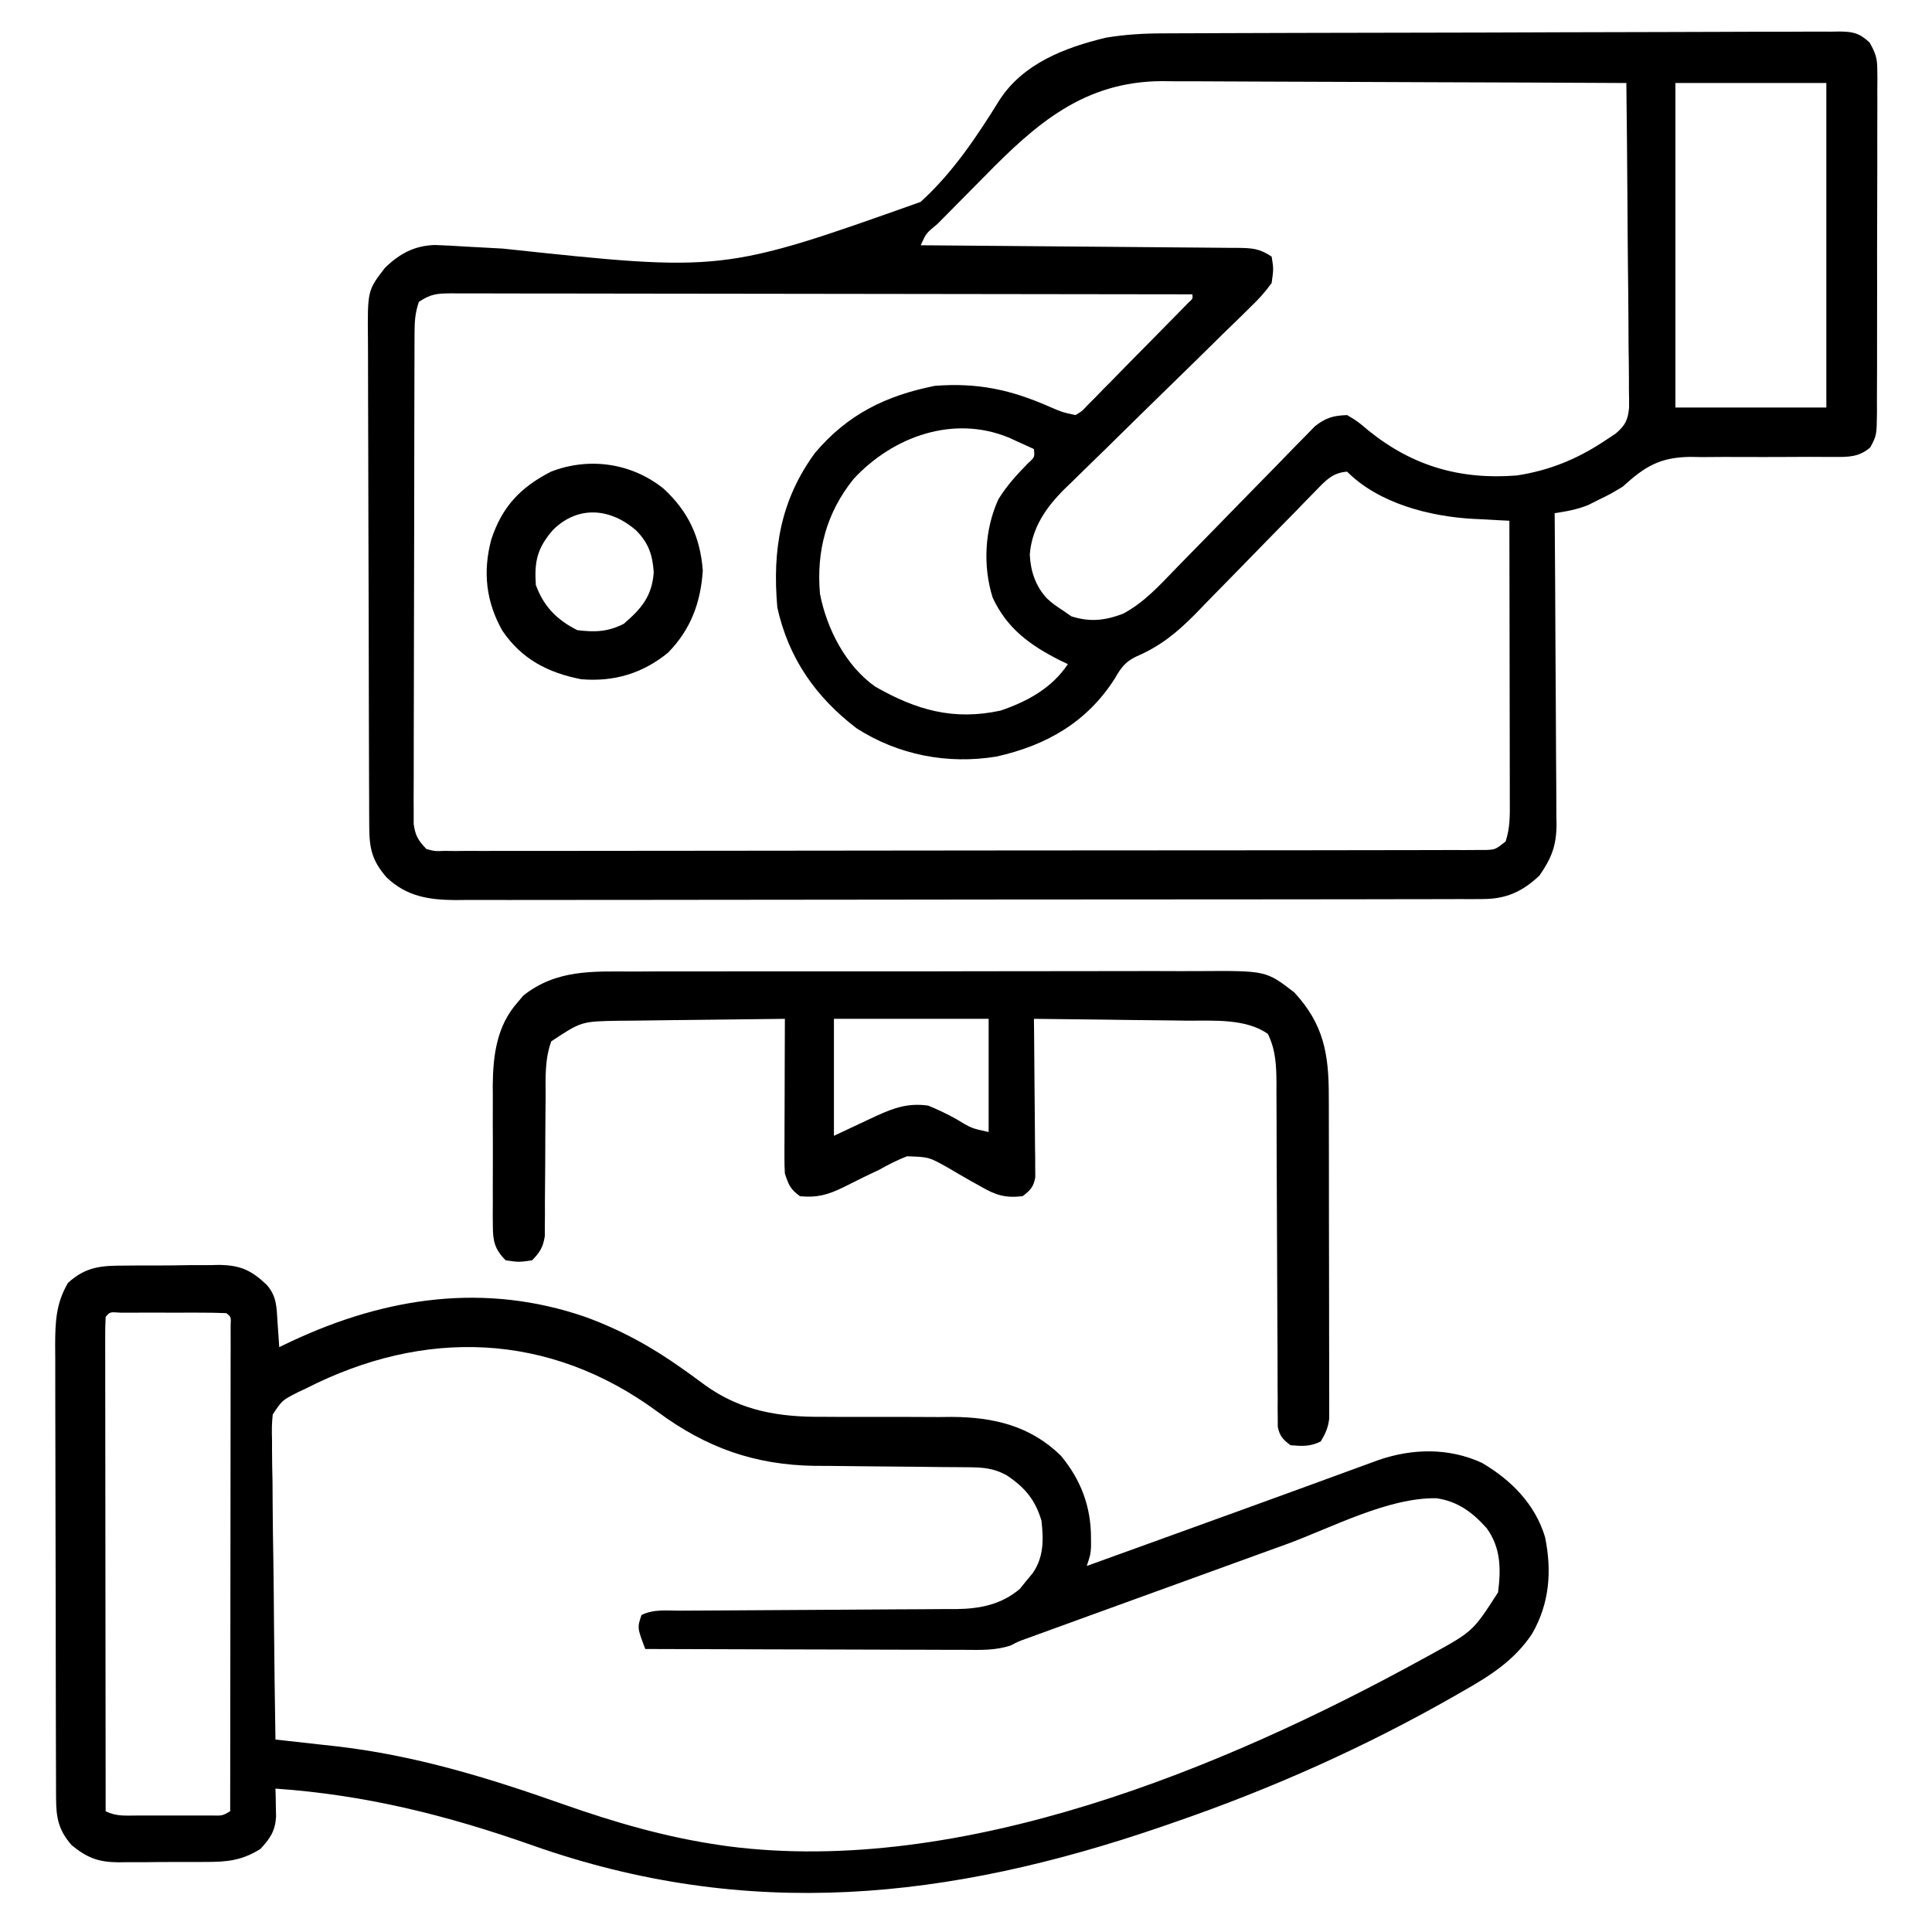<svg height="512" width="512" xmlns="http://www.w3.org/2000/svg" version="1.1">
<path transform="translate(308.142,8.846)" fill="#000000" d="M0 0 C1.187 -0.007 1.187 -0.007 2.398 -0.013 C5.034 -0.027 7.67 -0.033 10.306 -0.039 C12.202 -0.047 14.098 -0.055 15.994 -0.064 C22.203 -0.09 28.411 -0.105 34.62 -0.12 C36.759 -0.125 38.898 -0.13 41.038 -0.136 C49.931 -0.157 58.825 -0.176 67.718 -0.187 C80.462 -0.204 93.205 -0.237 105.948 -0.294 C114.913 -0.332 123.878 -0.352 132.843 -0.357 C138.198 -0.361 143.552 -0.373 148.906 -0.405 C153.937 -0.435 158.967 -0.442 163.998 -0.43 C165.846 -0.43 167.694 -0.438 169.542 -0.456 C172.061 -0.478 174.578 -0.47 177.097 -0.454 C177.832 -0.468 178.566 -0.482 179.323 -0.496 C182.998 -0.439 184.571 -0.111 187.312 2.414 C188.855 5.148 189.358 6.516 189.359 9.601 C189.369 10.46 189.379 11.319 189.389 12.205 C189.379 13.134 189.37 14.064 189.36 15.021 C189.368 16.505 189.368 16.505 189.376 18.019 C189.389 21.284 189.372 24.549 189.354 27.814 C189.354 30.084 189.356 32.354 189.359 34.624 C189.36 39.38 189.347 44.135 189.325 48.89 C189.296 54.989 189.299 61.088 189.312 67.187 C189.319 71.874 189.311 76.56 189.298 81.247 C189.294 83.496 189.294 85.745 189.298 87.994 C189.3 91.135 189.284 94.275 189.262 97.416 C189.269 98.813 189.269 98.813 189.276 100.239 C189.203 106.497 189.203 106.497 187.52 109.7 C184.531 112.314 181.675 112.272 177.887 112.248 C176.369 112.244 176.369 112.244 174.821 112.24 C173.727 112.235 172.633 112.23 171.507 112.224 C169.188 112.233 166.869 112.243 164.55 112.255 C160.896 112.272 157.243 112.279 153.589 112.254 C150.061 112.232 146.535 112.256 143.007 112.287 C141.384 112.261 141.384 112.261 139.729 112.234 C131.636 112.362 127.746 114.807 121.858 120.154 C118.565 122.115 118.565 122.115 115.671 123.529 C114.708 124.011 113.745 124.493 112.753 124.99 C109.765 126.191 107.031 126.673 103.858 127.154 C103.867 128.253 103.876 129.353 103.885 130.486 C103.966 140.858 104.026 151.231 104.065 161.604 C104.086 166.936 104.114 172.269 104.16 177.601 C104.203 182.749 104.227 187.897 104.238 193.046 C104.245 195.008 104.259 196.969 104.281 198.931 C104.31 201.684 104.314 204.436 104.312 207.189 C104.327 207.996 104.341 208.803 104.356 209.635 C104.315 215.269 103.063 218.501 99.858 223.154 C95.343 227.438 91.022 229.401 84.799 229.411 C83.797 229.418 82.796 229.424 81.764 229.431 C80.672 229.428 79.579 229.425 78.453 229.421 C77.286 229.426 76.12 229.43 74.918 229.435 C71.684 229.446 68.45 229.447 65.216 229.445 C61.726 229.444 58.237 229.455 54.747 229.465 C47.912 229.481 41.076 229.487 34.241 229.488 C28.684 229.489 23.128 229.493 17.571 229.499 C1.815 229.517 -13.942 229.526 -29.698 229.525 C-30.972 229.525 -30.972 229.525 -32.272 229.525 C-33.122 229.524 -33.973 229.524 -34.849 229.524 C-48.63 229.523 -62.411 229.543 -76.192 229.571 C-90.344 229.6 -104.497 229.613 -118.649 229.612 C-126.594 229.611 -134.538 229.616 -142.483 229.638 C-149.247 229.656 -156.012 229.661 -162.776 229.647 C-166.226 229.64 -169.676 229.64 -173.126 229.658 C-176.87 229.673 -180.612 229.664 -184.356 229.648 C-185.442 229.659 -186.528 229.669 -187.647 229.68 C-194.662 229.616 -200.466 228.658 -205.697 223.671 C-209.557 219.259 -210.266 215.964 -210.289 210.26 C-210.296 209.029 -210.303 207.798 -210.311 206.53 C-210.314 205.163 -210.316 203.797 -210.319 202.43 C-210.325 200.993 -210.332 199.556 -210.339 198.118 C-210.36 193.396 -210.37 188.673 -210.38 183.951 C-210.384 182.324 -210.388 180.698 -210.393 179.071 C-210.412 171.429 -210.426 163.787 -210.434 156.144 C-210.444 147.327 -210.47 138.51 -210.511 129.692 C-210.541 122.874 -210.556 116.056 -210.559 109.238 C-210.561 105.167 -210.57 101.097 -210.595 97.026 C-210.619 93.195 -210.623 89.363 -210.613 85.532 C-210.612 84.129 -210.618 82.725 -210.632 81.322 C-210.754 68.149 -210.754 68.149 -206.142 62.154 C-202.294 58.407 -198.382 56.261 -192.913 56.08 C-190.188 56.165 -187.475 56.323 -184.754 56.502 C-182.605 56.619 -180.456 56.734 -178.307 56.847 C-176.601 56.94 -176.601 56.94 -174.86 57.035 C-116.59 63.271 -116.59 63.271 -64.179 44.669 C-55.704 36.985 -49.289 27.396 -43.306 17.726 C-37.04 8.011 -26.066 3.803 -15.142 1.154 C-10.072 0.3 -5.13 0.004 0 0 Z M-47.216 37.872 C-49.354 40.054 -51.505 42.222 -53.659 44.388 C-55.023 45.765 -56.386 47.143 -57.747 48.521 C-58.391 49.172 -59.035 49.823 -59.698 50.494 C-62.706 52.953 -62.706 52.953 -64.142 56.154 C-63.021 56.162 -61.9 56.17 -60.745 56.178 C-50.195 56.256 -39.644 56.344 -29.094 56.441 C-23.669 56.491 -18.245 56.538 -12.82 56.576 C-7.588 56.613 -2.355 56.659 2.877 56.712 C4.876 56.731 6.875 56.746 8.873 56.757 C11.668 56.774 14.462 56.803 17.256 56.835 C18.087 56.837 18.917 56.839 19.773 56.842 C23.645 56.898 25.563 56.957 28.858 59.154 C29.38 62.398 29.38 62.398 28.858 66.154 C27.128 68.527 25.606 70.269 23.506 72.254 C22.937 72.819 22.367 73.384 21.781 73.966 C19.901 75.827 17.997 77.662 16.092 79.498 C14.778 80.792 13.464 82.088 12.153 83.386 C8.697 86.798 5.222 90.19 1.741 93.577 C-3.82 98.992 -9.355 104.434 -14.884 109.884 C-16.813 111.778 -18.752 113.662 -20.693 115.545 C-21.886 116.714 -23.079 117.884 -24.272 119.054 C-24.809 119.57 -25.346 120.085 -25.9 120.617 C-30.87 125.527 -34.682 130.971 -35.236 138.107 C-35.033 142.531 -33.739 146.392 -30.743 149.697 C-29.013 151.242 -29.013 151.242 -26.142 153.154 C-25.523 153.587 -24.904 154.02 -24.267 154.466 C-19.3 156.073 -15.349 155.605 -10.582 153.823 C-4.955 150.866 -0.771 146.211 3.595 141.687 C5.175 140.051 6.768 138.428 8.366 136.808 C12.325 132.788 16.263 128.748 20.198 124.704 C23.535 121.275 26.882 117.855 30.243 114.45 C31.81 112.855 33.361 111.245 34.913 109.635 C35.876 108.657 36.841 107.679 37.806 106.702 C38.639 105.846 39.472 104.99 40.33 104.107 C43.277 101.83 45.159 101.296 48.858 101.154 C51.682 102.849 51.682 102.849 54.546 105.279 C66.233 114.707 78.922 118.35 93.858 117.154 C102.352 115.856 109.69 112.882 116.858 108.154 C117.887 107.476 118.916 106.798 119.976 106.1 C122.542 103.922 123.299 102.487 123.58 99.136 C123.597 97.532 123.581 95.928 123.539 94.325 C123.54 93.446 123.541 92.567 123.542 91.662 C123.538 88.767 123.491 85.873 123.444 82.978 C123.433 80.967 123.424 78.957 123.418 76.946 C123.395 71.66 123.337 66.375 123.27 61.09 C123.209 55.694 123.181 50.298 123.151 44.902 C123.087 34.319 122.984 23.736 122.858 13.154 C105.724 13.06 88.591 12.99 71.457 12.947 C63.5 12.926 55.544 12.898 47.587 12.852 C40.648 12.812 33.708 12.786 26.769 12.778 C23.098 12.772 19.428 12.76 15.758 12.731 C11.648 12.698 7.539 12.698 3.429 12.7 C2.229 12.685 1.028 12.671 -0.208 12.656 C-20.828 12.756 -33.513 23.881 -47.216 37.872 Z M135.858 13.154 C135.858 41.534 135.858 69.914 135.858 99.154 C149.058 99.154 162.258 99.154 175.858 99.154 C175.858 70.774 175.858 42.394 175.858 13.154 C162.658 13.154 149.458 13.154 135.858 13.154 Z M-197.142 71.154 C-198.183 74.276 -198.273 76.451 -198.282 79.727 C-198.288 80.886 -198.294 82.046 -198.3 83.24 C-198.301 84.514 -198.302 85.787 -198.303 87.099 C-198.308 88.453 -198.313 89.806 -198.318 91.16 C-198.331 94.837 -198.338 98.515 -198.342 102.193 C-198.345 104.49 -198.349 106.787 -198.354 109.084 C-198.367 116.27 -198.377 123.455 -198.381 130.641 C-198.385 138.939 -198.403 147.237 -198.432 155.535 C-198.453 161.947 -198.463 168.36 -198.465 174.773 C-198.466 178.604 -198.472 182.435 -198.49 186.266 C-198.506 189.868 -198.508 193.47 -198.5 197.073 C-198.498 199.026 -198.512 200.979 -198.526 202.932 C-198.521 204.094 -198.515 205.257 -198.509 206.454 C-198.511 207.464 -198.512 208.474 -198.514 209.515 C-198.071 212.656 -197.316 213.869 -195.142 216.154 C-192.91 216.75 -192.91 216.75 -190.361 216.652 C-189.371 216.661 -188.382 216.67 -187.362 216.68 C-186.271 216.669 -185.181 216.659 -184.058 216.648 C-182.901 216.653 -181.745 216.658 -180.554 216.663 C-177.34 216.672 -174.126 216.664 -170.912 216.647 C-167.448 216.634 -163.984 216.644 -160.519 216.651 C-153.731 216.661 -146.942 216.65 -140.154 216.632 C-132.253 216.611 -124.352 216.611 -116.452 216.612 C-102.358 216.613 -88.264 216.595 -74.17 216.566 C-60.484 216.537 -46.799 216.523 -33.114 216.525 C-31.85 216.525 -31.85 216.525 -30.56 216.525 C-29.719 216.525 -28.877 216.525 -28.01 216.525 C-12.444 216.526 3.123 216.515 18.689 216.497 C24.2 216.491 29.711 216.489 35.222 216.488 C41.936 216.486 48.649 216.477 55.362 216.459 C58.789 216.45 62.216 216.444 65.644 216.446 C69.354 216.447 73.064 216.436 76.774 216.421 C77.864 216.424 78.954 216.428 80.078 216.431 C81.068 216.424 82.058 216.418 83.078 216.411 C83.935 216.41 84.791 216.408 85.674 216.407 C88.15 216.288 88.15 216.288 90.858 214.154 C92.082 210.482 91.99 207.108 91.972 203.286 C91.972 202.086 91.972 202.086 91.972 200.861 C91.971 198.215 91.964 195.569 91.956 192.923 C91.954 191.089 91.952 189.255 91.951 187.421 C91.948 182.593 91.938 177.764 91.927 172.936 C91.917 168.009 91.912 163.083 91.907 158.156 C91.896 148.489 91.879 138.821 91.858 129.154 C90.253 129.075 90.253 129.075 88.615 128.994 C87.182 128.916 85.748 128.838 84.315 128.759 C83.613 128.726 82.911 128.692 82.188 128.658 C70.625 128.001 57.259 124.555 48.858 116.154 C44.988 116.405 43.133 118.541 40.524 121.227 C39.675 122.092 38.827 122.957 37.953 123.847 C36.587 125.26 36.587 125.26 35.194 126.701 C34.238 127.675 33.281 128.648 32.324 129.62 C28.265 133.743 24.224 137.884 20.192 142.033 C17.721 144.574 15.238 147.101 12.747 149.622 C11.354 151.04 9.975 152.472 8.597 153.905 C3.716 158.842 -0.697 162.441 -7.108 165.181 C-9.941 166.536 -11.174 168.267 -12.704 170.966 C-20.092 182.566 -30.831 188.687 -44.072 191.65 C-57.007 193.773 -70.071 191.263 -81.142 184.154 C-91.983 175.887 -99.183 165.556 -102.142 152.154 C-103.485 136.923 -101.34 123.721 -92.142 111.154 C-83.522 100.978 -73.404 96.006 -60.392 93.404 C-49.065 92.533 -40.197 94.413 -29.806 99.033 C-26.557 100.423 -26.557 100.423 -23.142 101.154 C-21.384 100.128 -21.384 100.128 -19.842 98.438 C-18.912 97.511 -18.912 97.511 -17.962 96.566 C-17.305 95.886 -16.647 95.206 -15.97 94.505 C-14.946 93.475 -14.946 93.475 -13.902 92.423 C-11.72 90.22 -9.556 87.999 -7.392 85.779 C-5.918 84.288 -4.442 82.799 -2.966 81.31 C-0.279 78.589 2.407 75.868 5.076 73.129 C5.615 72.577 6.153 72.026 6.708 71.458 C7.968 70.319 7.968 70.319 7.858 69.154 C-18.428 69.107 -44.713 69.072 -70.999 69.05 C-83.203 69.04 -95.408 69.026 -107.612 69.003 C-118.246 68.983 -128.881 68.97 -139.515 68.966 C-145.148 68.963 -150.782 68.957 -156.415 68.942 C-161.713 68.929 -167.011 68.925 -172.309 68.928 C-174.258 68.927 -176.206 68.923 -178.154 68.915 C-180.807 68.906 -183.46 68.908 -186.112 68.913 C-186.89 68.908 -187.667 68.902 -188.468 68.896 C-192.24 68.917 -193.922 69.007 -197.142 71.154 Z M-81.888 118.033 C-89.13 126.973 -91.84 137.201 -90.837 148.533 C-89.068 157.746 -83.964 167.706 -76.142 173.154 C-65.302 179.328 -55.431 182.168 -42.99 179.47 C-35.868 177.063 -29.371 173.498 -25.142 167.154 C-25.855 166.814 -26.568 166.473 -27.302 166.123 C-35.179 162.137 -41.286 157.71 -45.079 149.529 C-47.722 141.138 -47.201 131.451 -43.564 123.478 C-41.38 119.909 -38.67 116.949 -35.751 113.966 C-33.921 112.309 -33.921 112.309 -34.142 110.154 C-35.557 109.504 -36.974 108.859 -38.392 108.216 C-39.181 107.857 -39.97 107.497 -40.783 107.127 C-55.513 101.054 -71.485 106.839 -81.888 118.033 Z"></path>
<path transform="translate(33.309,335.398)" fill="#000000" d="M0 0 C1.327 -0.013 1.327 -0.013 2.682 -0.026 C4.547 -0.037 6.412 -0.038 8.277 -0.03 C11.118 -0.023 13.954 -0.07 16.795 -0.121 C18.613 -0.126 20.432 -0.127 22.25 -0.125 C23.092 -0.143 23.934 -0.162 24.801 -0.181 C30.427 -0.093 33.318 1.232 37.394 5.119 C40.127 8.242 39.977 11.185 40.254 15.227 C40.338 16.415 40.421 17.604 40.508 18.828 C40.568 19.743 40.629 20.659 40.691 21.602 C41.805 21.07 42.919 20.539 44.066 19.992 C69.13 8.297 95.244 4.444 121.818 13.602 C131.155 16.998 139.477 21.569 147.566 27.352 C148.25 27.836 148.933 28.32 149.637 28.82 C150.955 29.762 152.263 30.72 153.559 31.694 C163.141 38.599 173.333 40.185 184.91 40.07 C186.13 40.077 187.35 40.084 188.606 40.092 C192.468 40.114 196.329 40.111 200.191 40.102 C205.286 40.089 210.379 40.103 215.473 40.133 C216.62 40.121 217.767 40.11 218.949 40.099 C230.011 40.167 239.674 42.445 247.781 50.316 C253.136 56.722 255.845 63.898 255.816 72.227 C255.819 72.982 255.822 73.737 255.824 74.516 C255.691 76.602 255.691 76.602 254.691 79.602 C260.761 77.408 266.83 75.214 272.899 73.02 C275.047 72.243 277.195 71.466 279.344 70.689 C290.24 66.751 301.136 62.81 312.02 58.836 C312.789 58.555 313.559 58.274 314.352 57.985 C317.899 56.691 321.444 55.394 324.988 54.095 C326.224 53.643 327.461 53.192 328.734 52.727 C329.797 52.337 330.859 51.948 331.954 51.547 C340.987 48.428 350.624 48.238 359.406 52.266 C367.175 56.807 373.527 63.246 376.148 71.949 C377.998 80.984 377.33 89.567 372.691 97.602 C368.06 104.524 361.823 108.557 354.691 112.602 C353.966 113.019 353.241 113.436 352.493 113.866 C328.603 127.533 303.705 138.65 277.691 147.602 C276.67 147.956 275.65 148.31 274.598 148.674 C218.066 168.08 164.856 173.803 107.691 153.602 C85.204 145.679 63.527 140.25 39.691 138.602 C39.71 139.284 39.729 139.966 39.749 140.668 C39.763 141.565 39.778 142.462 39.793 143.387 C39.812 144.275 39.831 145.163 39.85 146.078 C39.611 149.888 38.252 151.839 35.691 154.602 C30.711 157.723 26.697 158.057 21.004 158.035 C20.183 158.04 19.362 158.046 18.517 158.051 C16.789 158.057 15.061 158.056 13.333 158.048 C10.699 158.039 8.067 158.068 5.434 158.1 C3.749 158.101 2.064 158.101 0.379 158.098 C-0.793 158.115 -0.793 158.115 -1.989 158.132 C-7.214 158.066 -10.137 157.007 -14.309 153.602 C-17.794 149.636 -18.433 146.352 -18.449 141.163 C-18.455 140.033 -18.46 138.903 -18.466 137.739 C-18.467 136.498 -18.469 135.258 -18.47 133.979 C-18.475 132.674 -18.48 131.368 -18.485 130.022 C-18.498 126.437 -18.504 122.852 -18.509 119.267 C-18.512 117.027 -18.516 114.786 -18.52 112.545 C-18.534 105.531 -18.544 98.516 -18.547 91.502 C-18.552 83.411 -18.57 75.321 -18.598 67.23 C-18.62 60.973 -18.63 54.715 -18.632 48.458 C-18.633 44.722 -18.638 40.987 -18.656 37.251 C-18.676 33.081 -18.672 28.911 -18.665 24.741 C-18.674 23.509 -18.683 22.276 -18.693 21.006 C-18.663 14.78 -18.464 10.041 -15.309 4.602 C-10.5 0.173 -6.217 -0.013 0 0 Z M-5.309 13.602 C-5.405 15.297 -5.43 16.997 -5.429 18.695 C-5.43 19.799 -5.432 20.902 -5.433 22.039 C-5.429 23.261 -5.426 24.482 -5.422 25.74 C-5.422 27.018 -5.422 28.296 -5.423 29.613 C-5.423 33.127 -5.417 36.641 -5.41 40.156 C-5.404 43.825 -5.403 47.493 -5.402 51.162 C-5.399 58.114 -5.391 65.067 -5.381 72.019 C-5.369 79.932 -5.364 87.844 -5.359 95.757 C-5.348 112.039 -5.331 128.32 -5.309 144.602 C-2.459 146.027 -0.022 145.731 3.16 145.734 C4.453 145.736 5.746 145.737 7.078 145.738 C7.753 145.736 8.427 145.734 9.123 145.732 C11.183 145.727 13.244 145.732 15.305 145.738 C17.244 145.736 17.244 145.736 19.223 145.734 C21.01 145.733 21.01 145.733 22.834 145.731 C25.637 145.798 25.637 145.798 27.691 144.602 C27.715 127.539 27.732 110.476 27.743 93.413 C27.748 85.49 27.755 77.568 27.767 69.646 C27.777 62.744 27.783 55.841 27.785 48.939 C27.787 45.282 27.79 41.625 27.797 37.968 C27.805 33.892 27.805 29.816 27.805 25.74 C27.81 23.908 27.81 23.908 27.816 22.039 C27.814 20.936 27.813 19.832 27.812 18.695 C27.813 17.73 27.814 16.765 27.814 15.77 C27.934 13.622 27.934 13.622 26.691 12.602 C24.412 12.501 22.129 12.471 19.848 12.469 C19.163 12.468 18.479 12.467 17.774 12.466 C16.325 12.465 14.876 12.467 13.426 12.471 C11.201 12.477 8.975 12.471 6.75 12.465 C5.345 12.466 3.94 12.467 2.535 12.469 C1.248 12.47 -0.039 12.471 -1.365 12.472 C-4.197 12.265 -4.197 12.265 -5.309 13.602 Z M47.691 32.602 C47.006 32.923 46.32 33.244 45.614 33.575 C41.451 35.698 41.451 35.698 38.968 39.461 C38.705 41.759 38.701 43.936 38.783 46.247 C38.782 47.106 38.781 47.965 38.78 48.85 C38.785 51.682 38.847 54.509 38.91 57.34 C38.925 59.306 38.936 61.271 38.944 63.237 C38.975 68.405 39.054 73.571 39.142 78.738 C39.224 84.013 39.26 89.289 39.301 94.564 C39.387 104.911 39.523 115.256 39.691 125.602 C40.418 125.681 41.145 125.76 41.894 125.842 C45.251 126.212 48.608 126.588 51.965 126.965 C53.679 127.152 53.679 127.152 55.427 127.343 C76.46 129.719 95.856 135.659 115.744 142.679 C129.583 147.545 143.147 151.505 157.691 153.602 C158.394 153.703 159.096 153.805 159.82 153.91 C221.595 161.813 290.782 133.338 343.754 104.227 C344.449 103.846 345.144 103.466 345.861 103.074 C357.036 96.936 357.036 96.936 363.691 86.602 C364.478 80.401 364.45 74.815 360.691 69.602 C356.984 65.432 353.012 62.462 347.396 61.656 C334.576 61.397 319.45 69.527 307.566 73.852 C305.369 74.648 303.172 75.443 300.974 76.238 C295.33 78.282 289.688 80.331 284.047 82.382 C279.682 83.969 275.315 85.551 270.948 87.134 C265.924 88.955 260.901 90.778 255.879 92.602 C254.935 92.944 253.992 93.287 253.019 93.64 C250.361 94.605 247.704 95.572 245.047 96.539 C244.269 96.822 243.491 97.104 242.69 97.395 C241.969 97.658 241.248 97.921 240.505 98.191 C239.885 98.417 239.265 98.642 238.627 98.875 C236.623 99.59 236.623 99.59 234.528 100.676 C230.495 101.992 226.71 101.864 222.495 101.829 C221.577 101.829 220.66 101.829 219.714 101.829 C216.69 101.828 213.665 101.813 210.641 101.797 C208.54 101.793 206.44 101.79 204.34 101.788 C198.817 101.781 193.295 101.761 187.773 101.739 C182.136 101.718 176.499 101.709 170.861 101.699 C159.805 101.678 148.748 101.644 137.691 101.602 C135.566 95.977 135.566 95.977 136.691 92.602 C139.888 91.003 143.358 91.448 146.87 91.444 C147.715 91.439 148.561 91.434 149.433 91.428 C151.274 91.418 153.115 91.409 154.956 91.402 C157.873 91.391 160.791 91.371 163.708 91.349 C172.006 91.288 180.303 91.234 188.6 91.2 C193.673 91.179 198.746 91.144 203.818 91.099 C205.749 91.085 207.679 91.077 209.609 91.073 C212.319 91.068 215.028 91.045 217.737 91.018 C218.528 91.021 219.319 91.024 220.134 91.027 C226.384 90.935 232.067 89.834 236.969 85.664 C237.791 84.643 237.791 84.643 238.629 83.602 C239.195 82.921 239.761 82.24 240.344 81.539 C243.325 77.252 243.261 72.621 242.691 67.602 C241.036 62.007 238.202 58.683 233.375 55.512 C229.992 53.683 227.184 53.47 223.417 53.444 C222.338 53.434 221.259 53.423 220.147 53.413 C218.394 53.402 218.394 53.402 216.605 53.391 C214.122 53.363 211.639 53.334 209.156 53.305 C205.249 53.264 201.341 53.227 197.433 53.2 C193.657 53.172 189.881 53.126 186.105 53.078 C184.383 53.073 184.383 53.073 182.625 53.068 C166.583 52.829 153.754 48.207 140.941 38.727 C112.256 17.601 79.137 16.522 47.691 32.602 Z"></path>
<path transform="translate(167.662,257.467)" fill="#000000" d="M0 0 C1.788 -0.007 3.576 -0.016 5.364 -0.026 C10.201 -0.049 15.037 -0.046 19.874 -0.037 C23.92 -0.032 27.966 -0.039 32.011 -0.046 C41.559 -0.063 51.106 -0.06 60.654 -0.043 C70.487 -0.026 80.32 -0.042 90.154 -0.074 C98.613 -0.101 107.071 -0.108 115.53 -0.1 C120.575 -0.095 125.62 -0.097 130.665 -0.117 C135.41 -0.136 140.155 -0.13 144.9 -0.105 C146.636 -0.1 148.372 -0.104 150.108 -0.116 C167.857 -0.236 167.857 -0.236 175.338 5.533 C183.146 13.971 184.489 21.862 184.483 33.055 C184.487 33.996 184.49 34.937 184.494 35.906 C184.503 39.003 184.505 42.1 184.506 45.198 C184.509 47.354 184.513 49.511 184.516 51.667 C184.522 56.181 184.524 60.695 184.523 65.209 C184.523 70.998 184.537 76.786 184.554 82.574 C184.565 87.025 184.567 91.475 184.567 95.926 C184.568 98.061 184.572 100.195 184.58 102.33 C184.59 105.31 184.587 108.29 184.581 111.27 C184.587 112.153 184.592 113.037 184.598 113.947 C184.594 114.76 184.59 115.573 184.585 116.41 C184.586 117.114 184.586 117.818 184.587 118.543 C184.291 120.913 183.585 122.505 182.338 124.533 C179.539 125.933 177.433 125.786 174.338 125.533 C172.323 124.013 171.454 123.118 170.959 120.619 C170.957 119.892 170.955 119.166 170.953 118.417 C170.943 117.58 170.934 116.743 170.924 115.881 C170.928 114.966 170.933 114.051 170.938 113.108 C170.931 112.142 170.924 111.176 170.916 110.181 C170.896 106.979 170.897 103.778 170.897 100.576 C170.885 98.353 170.872 96.13 170.857 93.906 C170.82 88.045 170.8 82.183 170.785 76.321 C170.76 66.949 170.721 57.576 170.663 48.204 C170.647 44.93 170.643 41.657 170.64 38.383 C170.63 36.371 170.62 34.359 170.609 32.347 C170.612 31.438 170.614 30.529 170.617 29.593 C170.579 24.911 170.437 20.826 168.338 16.533 C162.474 12.373 153.714 13.061 146.865 13.022 C145.702 13.004 144.538 12.986 143.339 12.967 C139.651 12.913 135.964 12.879 132.276 12.846 C129.763 12.813 127.251 12.778 124.739 12.742 C118.605 12.658 112.472 12.589 106.338 12.533 C106.362 14.509 106.362 14.509 106.386 16.525 C106.44 21.406 106.474 26.286 106.503 31.167 C106.518 33.281 106.539 35.395 106.564 37.508 C106.601 40.544 106.618 43.579 106.631 46.615 C106.647 47.562 106.662 48.509 106.678 49.485 C106.678 50.806 106.678 50.806 106.679 52.154 C106.689 53.316 106.689 53.316 106.699 54.502 C106.239 57.09 105.418 57.968 103.338 59.533 C98.832 60.077 96.154 59.259 92.291 56.987 C91.363 56.472 90.435 55.958 89.479 55.428 C87.557 54.334 85.645 53.222 83.744 52.092 C78.506 49.14 78.506 49.14 72.679 48.966 C70.095 49.981 67.753 51.167 65.338 52.533 C63.993 53.181 62.644 53.823 61.291 54.455 C59.424 55.371 57.563 56.296 55.709 57.24 C51.75 59.166 48.736 60.005 44.338 59.533 C41.779 57.68 41.359 56.596 40.338 53.533 C40.252 52.168 40.22 50.798 40.225 49.429 C40.225 48.198 40.225 48.198 40.225 46.942 C40.23 46.061 40.235 45.18 40.24 44.272 C40.242 43.366 40.243 42.46 40.245 41.527 C40.25 38.633 40.263 35.74 40.276 32.846 C40.281 30.884 40.285 28.923 40.289 26.961 C40.3 22.152 40.318 17.343 40.338 12.533 C32.918 12.601 25.498 12.69 18.079 12.796 C15.556 12.829 13.033 12.857 10.51 12.88 C6.878 12.914 3.247 12.966 -0.385 13.022 C-2.069 13.031 -2.069 13.031 -3.788 13.041 C-13.601 13.22 -13.601 13.22 -21.574 18.502 C-23.292 23.289 -23.082 27.99 -23.068 33.037 C-23.079 34.153 -23.09 35.268 -23.101 36.417 C-23.147 41.184 -23.158 45.95 -23.173 50.717 C-23.189 54.199 -23.222 57.68 -23.256 61.162 C-23.253 62.242 -23.25 63.321 -23.246 64.433 C-23.262 65.94 -23.262 65.94 -23.277 67.477 C-23.28 68.8 -23.28 68.8 -23.283 70.15 C-23.747 73.069 -24.593 74.44 -26.662 76.533 C-30.162 77.033 -30.162 77.033 -33.662 76.533 C-36.507 73.647 -37.039 71.527 -37.05 67.541 C-37.06 66.549 -37.069 65.557 -37.079 64.535 C-37.073 63.469 -37.067 62.402 -37.06 61.303 C-37.063 60.198 -37.066 59.093 -37.069 57.955 C-37.071 55.615 -37.066 53.276 -37.053 50.937 C-37.037 47.377 -37.053 43.818 -37.072 40.258 C-37.07 37.981 -37.066 35.705 -37.06 33.428 C-37.066 32.371 -37.072 31.315 -37.079 30.226 C-37.004 22.237 -36.032 14.419 -30.537 8.221 C-30.019 7.606 -29.5 6.991 -28.967 6.358 C-20.219 -0.567 -10.621 -0.044 0 0 Z M53.338 12.533 C53.338 22.763 53.338 32.993 53.338 43.533 C58.954 40.915 58.954 40.915 64.555 38.268 C69.313 36.101 73.018 34.793 78.338 35.533 C80.927 36.612 83.223 37.683 85.651 39.033 C89.773 41.542 89.773 41.542 94.338 42.533 C94.338 32.633 94.338 22.733 94.338 12.533 C80.808 12.533 67.278 12.533 53.338 12.533 Z"></path>
<path transform="translate(175.906,129.539)" fill="#000000" d="M0 0 C6.559 6.087 9.649 12.789 10.344 21.648 C9.785 30.163 7.14 37.333 1.094 43.461 C-5.629 48.931 -13.226 51.209 -21.906 50.461 C-30.704 48.742 -37.695 45.133 -42.781 37.586 C-47.122 29.912 -47.982 21.975 -45.719 13.461 C-42.861 4.768 -38.058 -0.343 -29.906 -4.539 C-19.714 -8.493 -8.456 -6.827 0 0 Z M-29.355 10.891 C-33.515 15.681 -34.331 19.199 -33.906 25.461 C-31.863 31.136 -28.309 34.76 -22.906 37.461 C-18.256 38.028 -14.809 37.921 -10.594 35.773 C-5.886 31.723 -3.133 28.468 -2.656 22.148 C-2.971 17.507 -4.02 14.373 -7.336 11.012 C-14.081 5.156 -22.641 4.267 -29.355 10.891 Z"></path>
</svg>
